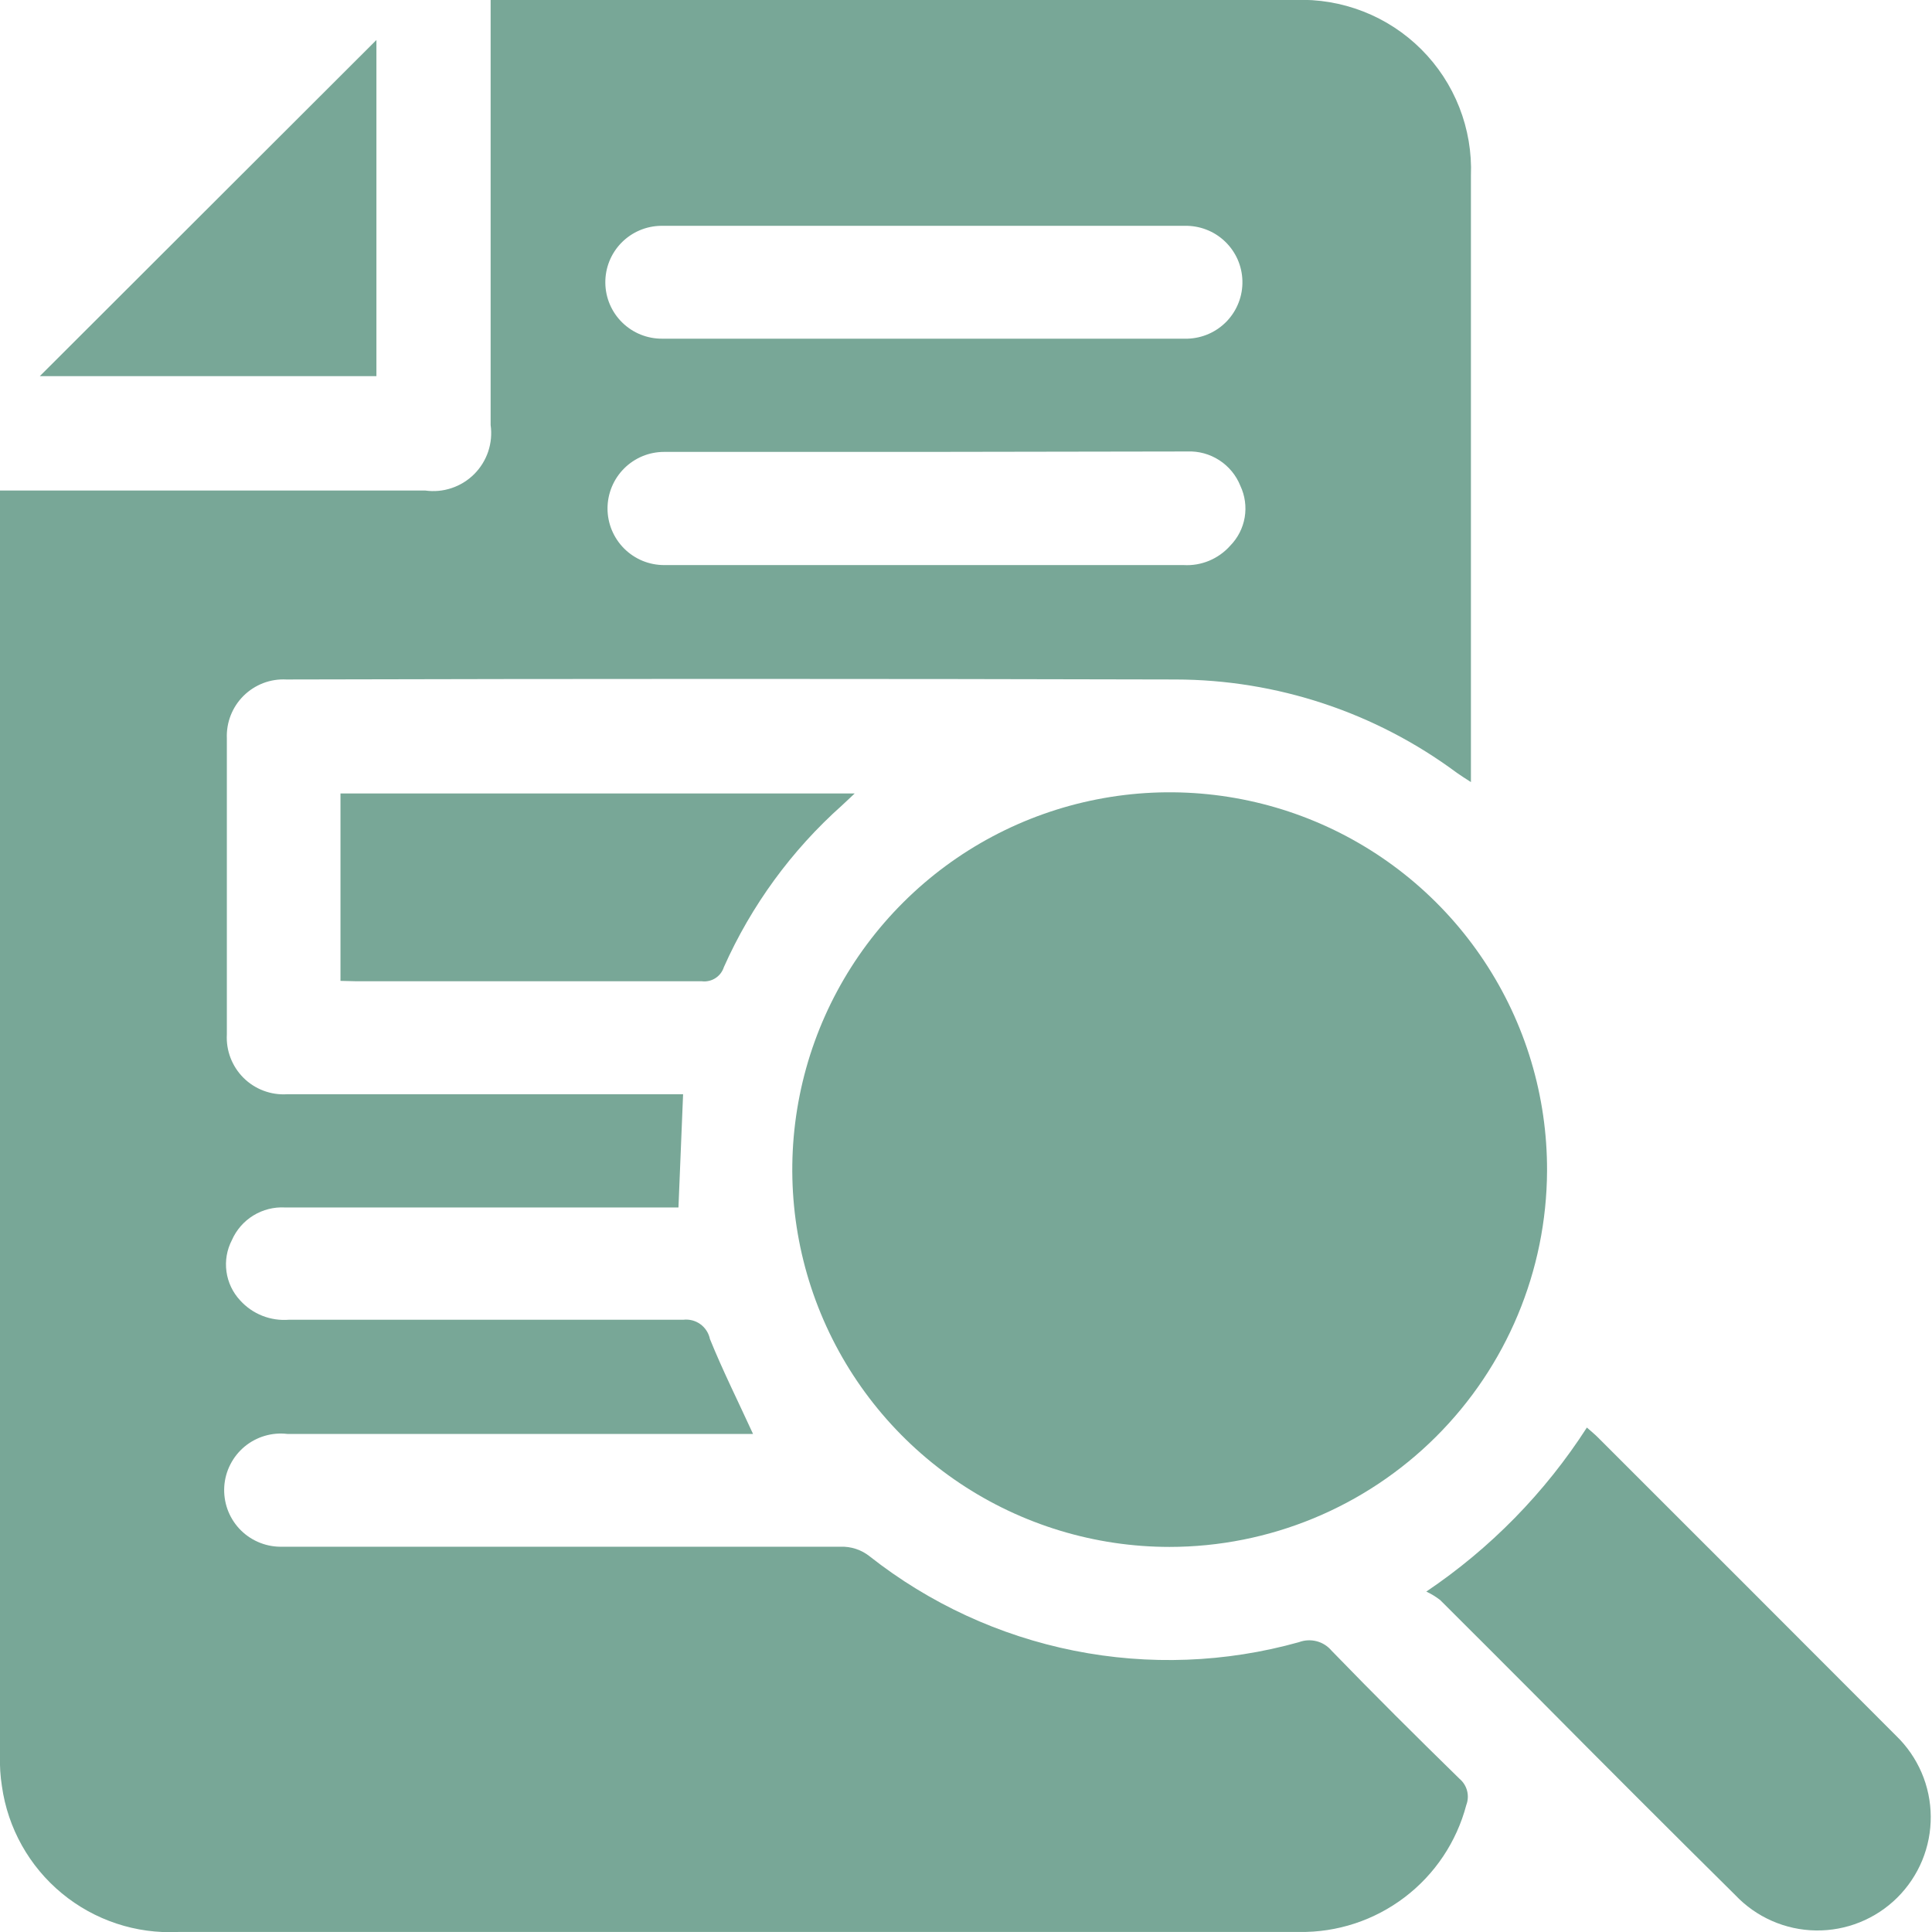 <svg width="60" height="60" viewBox="0 0 60 60" fill="none" xmlns="http://www.w3.org/2000/svg">
<g clip-path="url(#clip0)">
<path d="M-0 15.233H13.202C13.479 15.273 13.76 15.247 14.025 15.158C14.289 15.07 14.53 14.921 14.727 14.724C14.924 14.527 15.073 14.286 15.162 14.022C15.25 13.757 15.276 13.476 15.237 13.2V-0.001H40.208C40.933 -0.03 41.657 0.091 42.334 0.355C43.01 0.618 43.625 1.019 44.139 1.532C44.653 2.045 45.056 2.659 45.321 3.335C45.586 4.01 45.709 4.734 45.681 5.459C45.681 11.559 45.681 17.662 45.681 23.765V24.288C45.495 24.168 45.369 24.09 45.243 24C42.714 22.122 39.649 21.106 36.499 21.102C27.297 21.078 18.095 21.078 8.893 21.102C8.649 21.089 8.404 21.127 8.176 21.214C7.947 21.302 7.739 21.436 7.565 21.608C7.391 21.78 7.255 21.987 7.165 22.215C7.076 22.443 7.035 22.687 7.045 22.931C7.045 25.995 7.045 29.059 7.045 32.123C7.031 32.372 7.07 32.62 7.159 32.853C7.248 33.085 7.385 33.296 7.561 33.472C7.737 33.648 7.949 33.784 8.182 33.872C8.414 33.96 8.663 33.998 8.911 33.983H21.214L21.07 37.499H8.851C8.506 37.48 8.162 37.567 7.868 37.748C7.573 37.929 7.34 38.196 7.201 38.514C7.045 38.814 6.987 39.155 7.033 39.49C7.079 39.826 7.228 40.138 7.459 40.386C7.648 40.595 7.883 40.758 8.145 40.862C8.408 40.966 8.69 41.008 8.972 40.986C13.058 40.986 17.139 40.986 21.22 40.986C21.408 40.964 21.598 41.013 21.751 41.124C21.904 41.235 22.01 41.4 22.048 41.586C22.444 42.563 22.918 43.511 23.386 44.532H8.923C8.687 44.504 8.447 44.525 8.218 44.593C7.989 44.661 7.777 44.775 7.594 44.927C7.411 45.08 7.261 45.268 7.153 45.481C7.044 45.693 6.981 45.926 6.965 46.163C6.95 46.401 6.983 46.64 7.062 46.865C7.142 47.09 7.267 47.296 7.428 47.471C7.59 47.646 7.786 47.786 8.004 47.883C8.222 47.98 8.457 48.032 8.695 48.035H26.099C26.429 48.022 26.753 48.129 27.011 48.336C28.866 49.797 31.04 50.8 33.356 51.263C35.672 51.726 38.065 51.636 40.34 50.999C40.515 50.933 40.707 50.923 40.889 50.97C41.071 51.017 41.233 51.12 41.354 51.264C42.662 52.614 43.989 53.934 45.327 55.242C45.442 55.339 45.525 55.47 45.562 55.616C45.6 55.762 45.591 55.916 45.537 56.057C45.236 57.2 44.562 58.209 43.621 58.923C42.68 59.638 41.527 60.017 40.346 59.999H5.539C4.226 60.065 2.935 59.637 1.922 58.8C0.908 57.963 0.244 56.777 0.06 55.475C0.01 55.16 -0.01 54.841 -0 54.522V15.233ZM28.77 14.034C26.057 14.034 23.368 14.034 20.626 14.034C20.395 14.034 20.166 14.079 19.953 14.167C19.74 14.256 19.546 14.385 19.383 14.548C19.219 14.712 19.09 14.905 19.001 15.119C18.913 15.332 18.867 15.561 18.867 15.791C18.867 16.022 18.913 16.251 19.001 16.464C19.09 16.677 19.219 16.871 19.383 17.035C19.546 17.198 19.74 17.327 19.953 17.416C20.166 17.504 20.395 17.549 20.626 17.549C23.092 17.549 25.559 17.549 28.025 17.549H36.757C37.028 17.565 37.298 17.519 37.549 17.415C37.799 17.311 38.023 17.152 38.203 16.95C38.44 16.709 38.598 16.402 38.655 16.069C38.711 15.737 38.665 15.395 38.521 15.089C38.391 14.762 38.162 14.484 37.867 14.293C37.571 14.101 37.223 14.006 36.871 14.021L28.77 14.034ZM28.679 10.518C31.416 10.518 34.147 10.518 36.877 10.518C37.107 10.512 37.334 10.46 37.544 10.367C37.755 10.273 37.944 10.139 38.103 9.973C38.261 9.806 38.386 9.609 38.468 9.394C38.551 9.18 38.59 8.951 38.584 8.72C38.578 8.49 38.527 8.264 38.434 8.053C38.34 7.843 38.206 7.653 38.039 7.495C37.872 7.336 37.676 7.212 37.461 7.13C37.246 7.047 37.017 7.008 36.787 7.013H23.884C22.762 7.013 21.646 7.013 20.53 7.013C20.065 7.019 19.622 7.209 19.297 7.541C18.972 7.874 18.793 8.322 18.799 8.786C18.804 9.251 18.994 9.695 19.327 10.019C19.659 10.344 20.107 10.523 20.572 10.518H28.679Z" fill="#78A797"/>
<path d="M36.319 48.041C34 48.04 31.733 47.351 29.805 46.061C27.878 44.771 26.376 42.938 25.491 40.794C24.606 38.65 24.378 36.292 24.834 34.018C25.29 31.744 26.411 29.657 28.055 28.021C29.698 26.384 31.791 25.272 34.067 24.825C36.343 24.378 38.7 24.617 40.841 25.51C42.981 26.404 44.809 27.912 46.091 29.845C47.374 31.777 48.054 34.046 48.045 36.365C48.031 39.466 46.79 42.435 44.592 44.623C42.395 46.811 39.42 48.04 36.319 48.041Z" fill="#78A797"/>
<path d="M44.295 49.428C46.286 48.087 47.983 46.353 49.282 44.334C49.426 44.46 49.528 44.544 49.618 44.634C52.706 47.718 55.795 50.808 58.884 53.904C59.221 54.229 59.49 54.618 59.676 55.049C59.861 55.479 59.958 55.942 59.961 56.411C59.965 56.88 59.874 57.344 59.696 57.777C59.517 58.21 59.253 58.603 58.921 58.933C58.588 59.263 58.193 59.523 57.758 59.698C57.323 59.873 56.858 59.96 56.389 59.952C55.92 59.945 55.458 59.844 55.029 59.655C54.6 59.467 54.213 59.194 53.891 58.854C51.834 56.818 49.78 54.764 47.727 52.692C46.731 51.696 45.741 50.7 44.727 49.692C44.593 49.588 44.448 49.499 44.295 49.428Z" fill="#78A797"/>
<path d="M10.574 30.462V24.642H26.543L26.153 25.008C24.586 26.404 23.334 28.118 22.48 30.036C22.435 30.177 22.342 30.298 22.217 30.378C22.093 30.458 21.944 30.492 21.796 30.474C18.196 30.474 14.643 30.474 11.072 30.474L10.574 30.462Z" fill="#78A797"/>
<path d="M11.69 1.242V11.682H1.236L11.69 1.242Z" fill="#78A797"/>
</g>
<defs>
<clipPath id="clip0">
<rect width="60" height="60" fill="white"/>
</clipPath>
</defs>
</svg>
